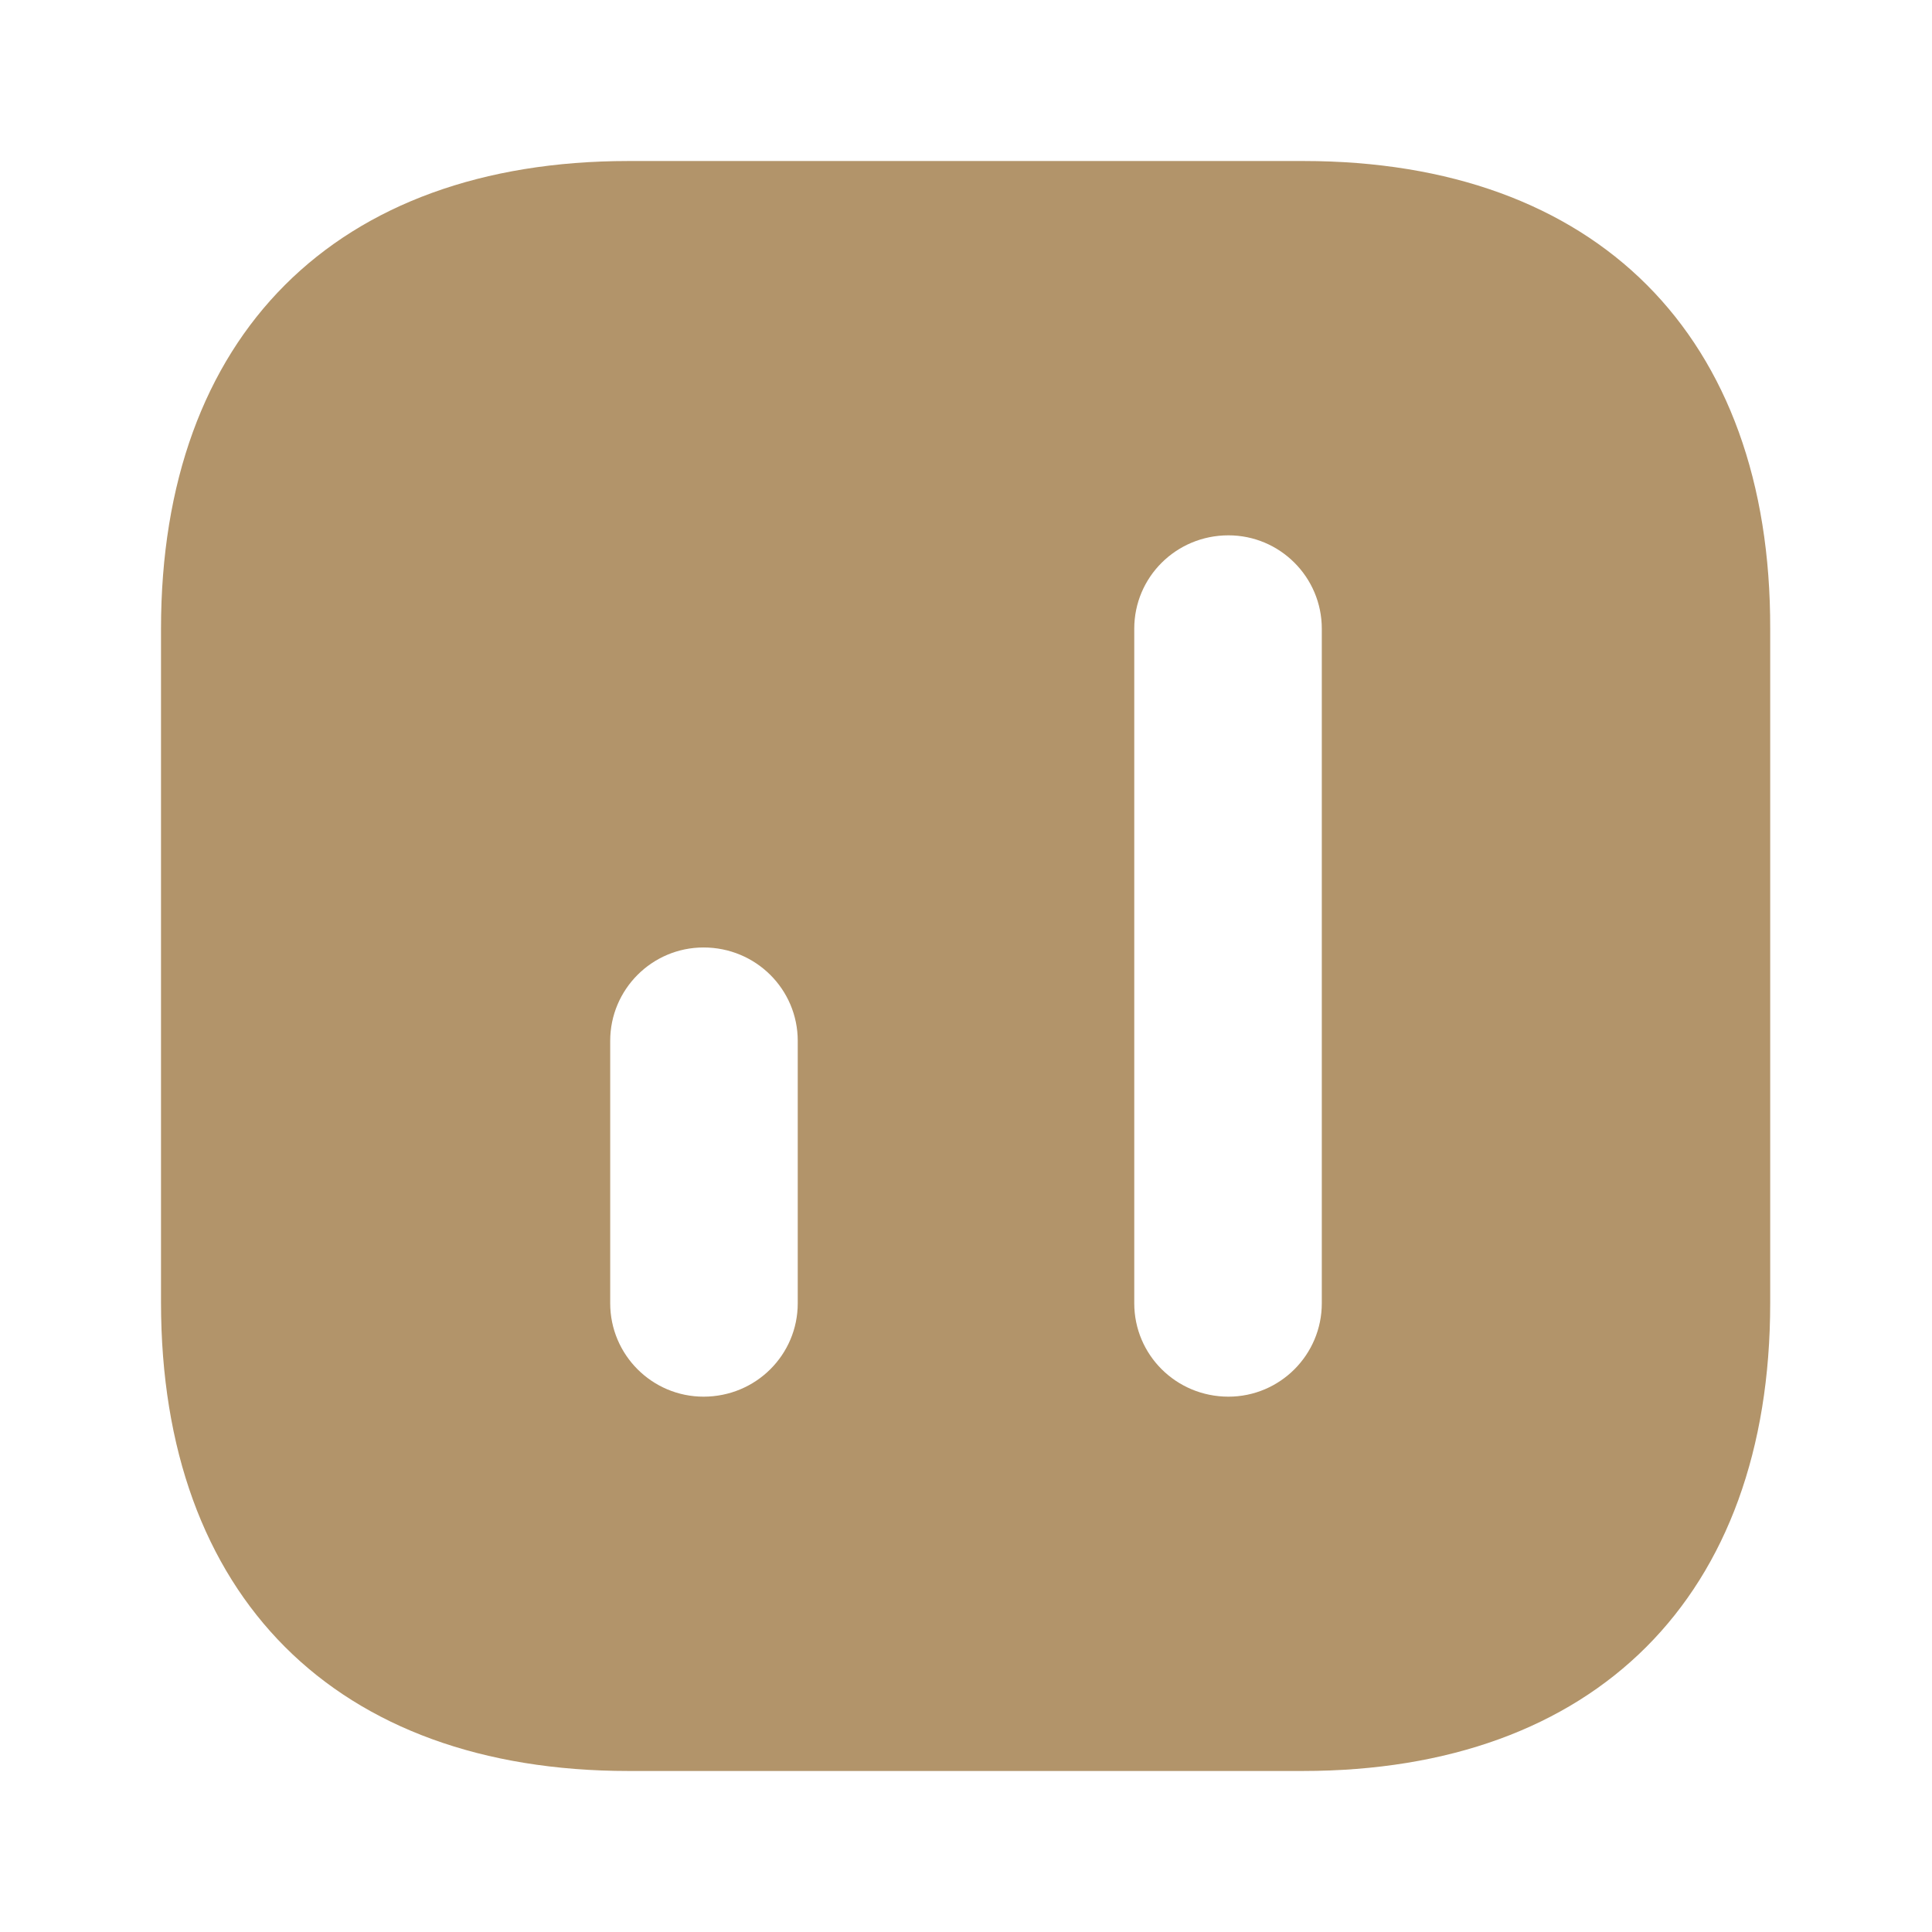<?xml version="1.0" encoding="UTF-8"?> <svg xmlns="http://www.w3.org/2000/svg" width="56" height="56" viewBox="0 0 56 56" fill="none"><path d="M37.777 4.667H18.223C9.73 4.667 4.667 9.73 4.667 18.223V37.753C4.667 46.27 9.73 51.333 18.223 51.333H37.753C46.247 51.333 51.31 46.27 51.31 37.776V18.223C51.333 9.73 46.27 4.667 37.777 4.667ZM23.123 37.776C23.123 39.27 21.91 40.483 20.393 40.483C18.9 40.483 17.687 39.27 17.687 37.776V30.17C17.687 28.677 18.9 27.463 20.393 27.463C21.91 27.463 23.123 28.677 23.123 30.17V37.776ZM38.313 37.776C38.313 39.27 37.1 40.483 35.607 40.483C34.09 40.483 32.877 39.27 32.877 37.776V18.223C32.877 16.73 34.09 15.517 35.607 15.517C37.1 15.517 38.313 16.73 38.313 18.223V37.776Z" fill="#B2946A"></path></svg> 